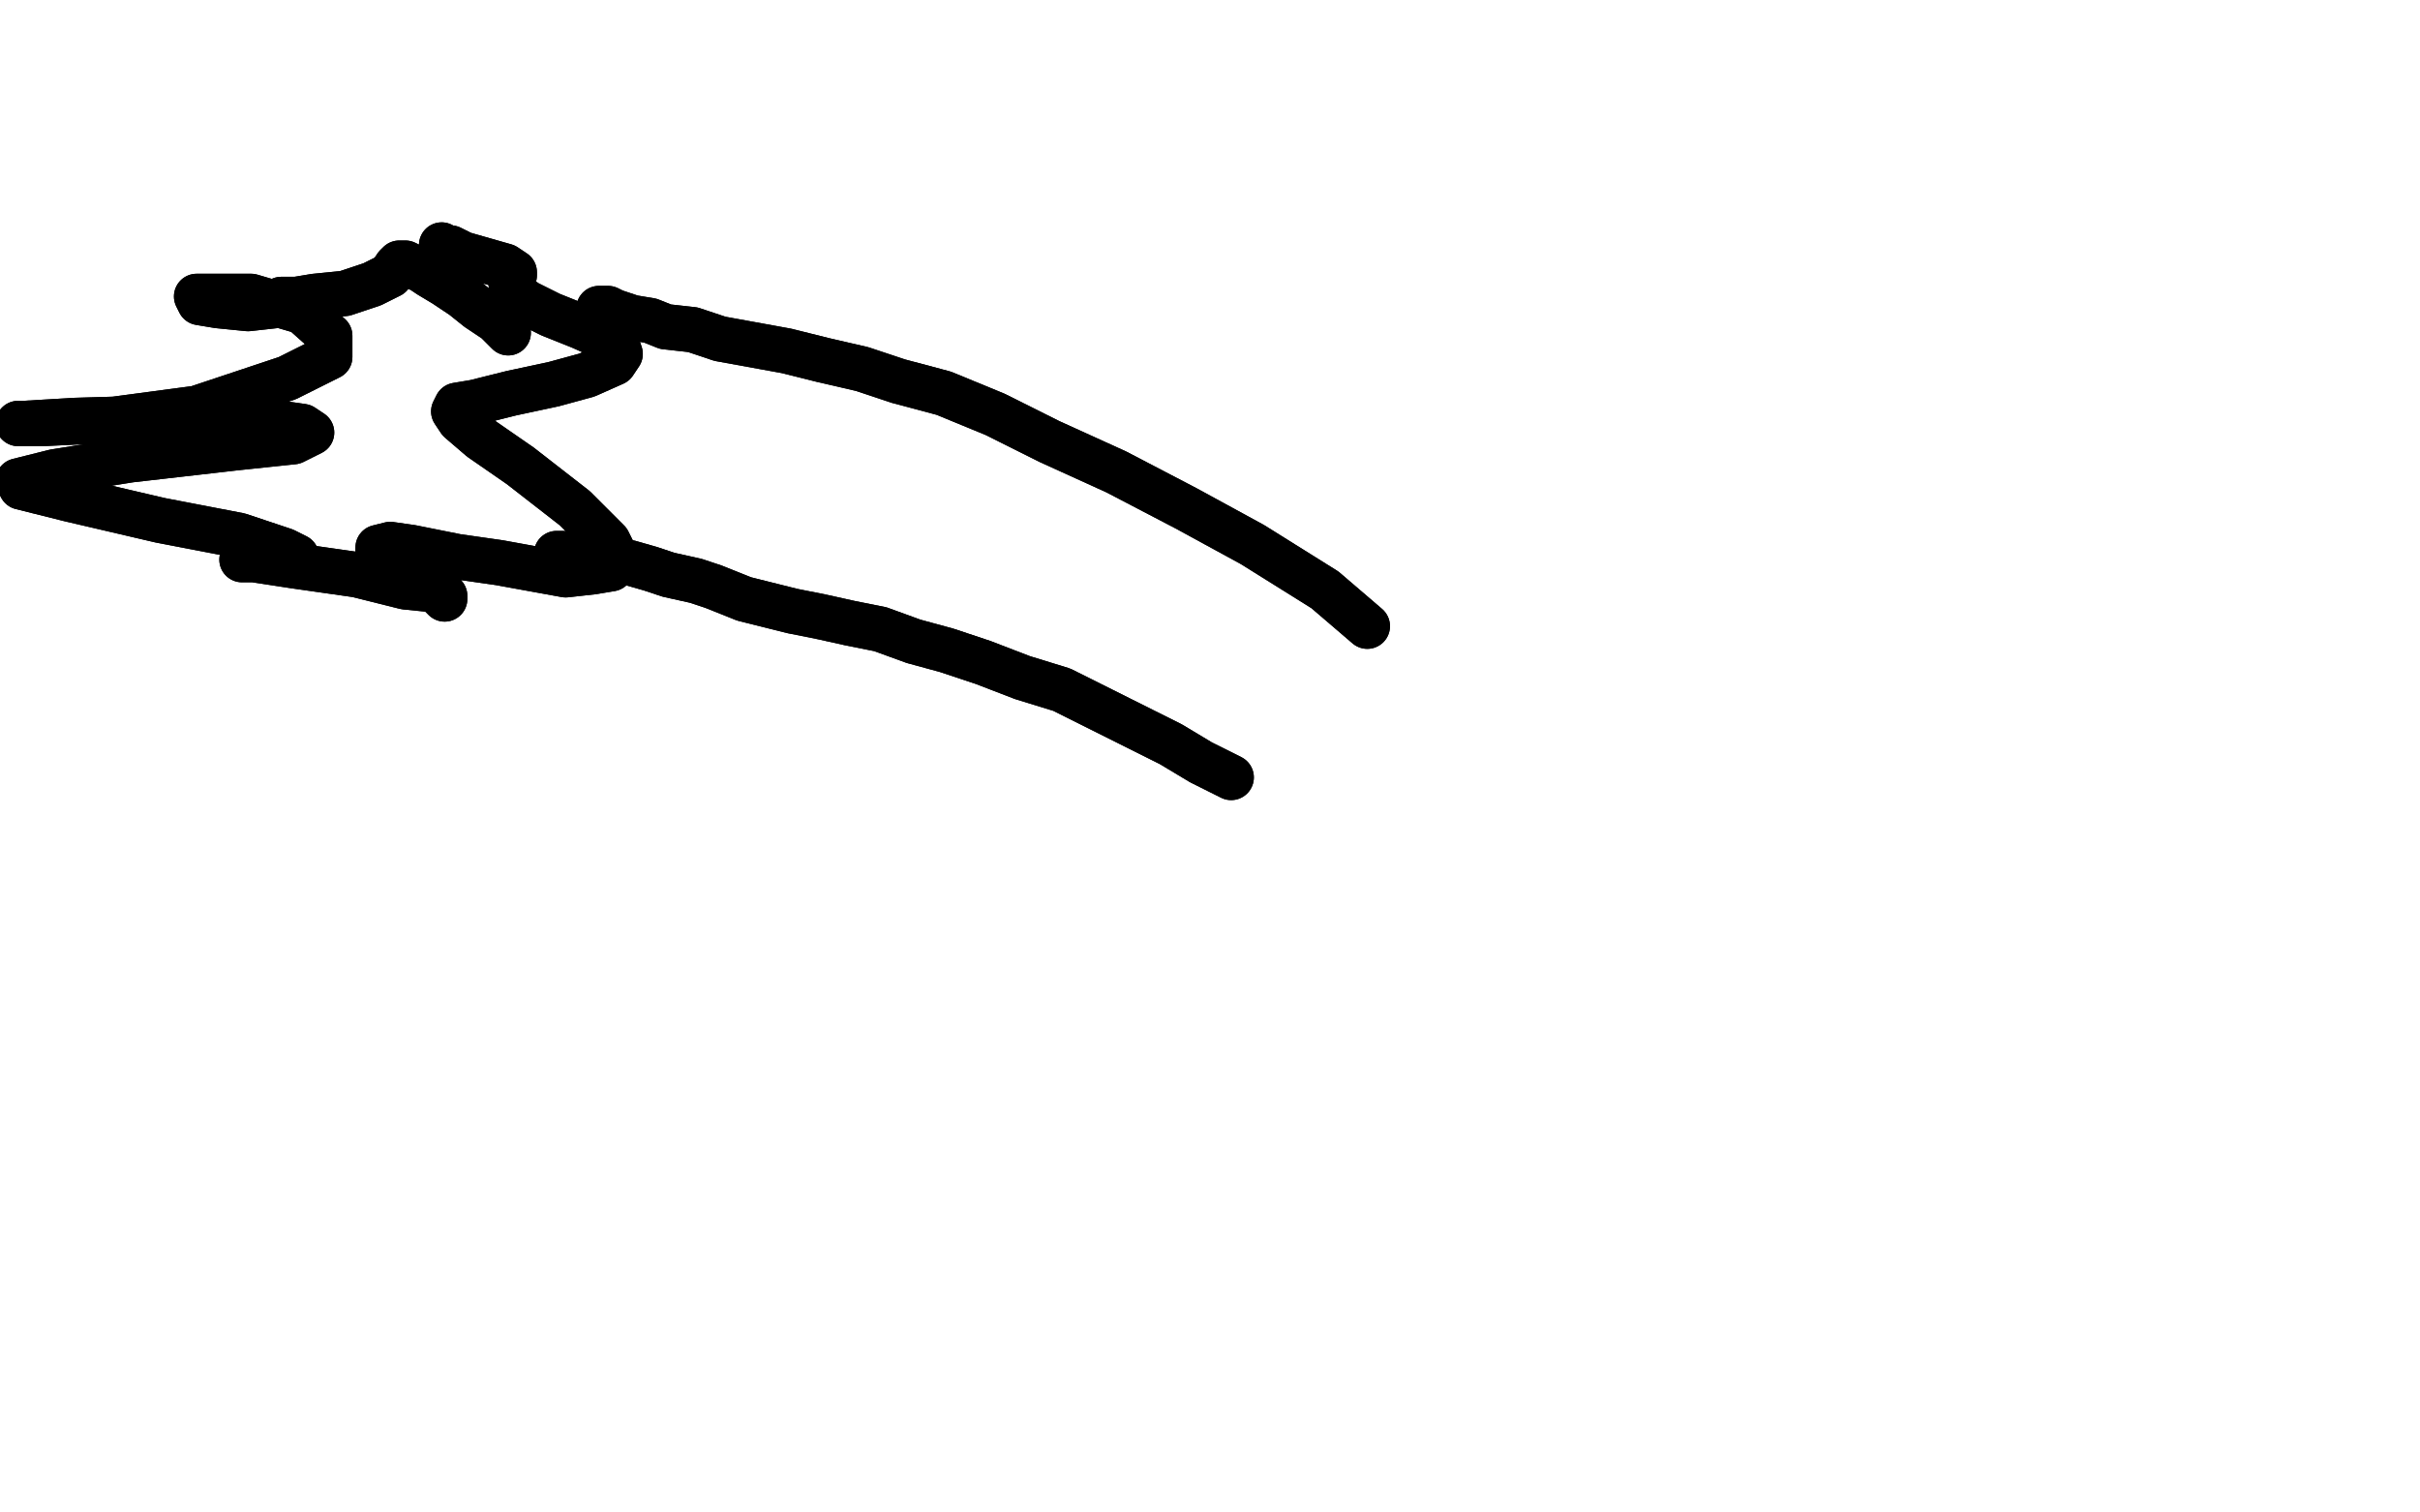 <?xml version="1.0" standalone="no"?>
<!DOCTYPE svg PUBLIC "-//W3C//DTD SVG 1.1//EN"
"http://www.w3.org/Graphics/SVG/1.1/DTD/svg11.dtd">

<svg width="800" height="500" version="1.1" xmlns="http://www.w3.org/2000/svg" xmlns:xlink="http://www.w3.org/1999/xlink" style="stroke-antialiasing: false"><desc>This SVG has been created on https://colorillo.com/</desc><rect x='0' y='0' width='800' height='500' style='fill: rgb(255,255,255); stroke-width:0' /><polyline points="407,257 403,255 403,255 397,252 397,252 387,246 387,246 375,240 375,240 363,234 363,234 351,228 351,228 338,224 338,224 325,219 313,215 302,212 291,208 281,206 272,204 262,202 254,200 246,198 241,196 236,194 230,192 221,190 215,188 208,186 202,186 197,185 193,184 190,184 188,184 187,184 186,183 186,183 185,183 184,183" style="fill: none; stroke: #000000; stroke-width: 15; stroke-linejoin: round; stroke-linecap: round; stroke-antialiasing: false; stroke-antialias: 0; opacity: 1.0"/>
<polyline points="407,257 403,255 403,255 397,252 397,252 387,246 387,246 375,240 375,240 363,234 363,234 351,228 351,228 338,224 325,219 313,215 302,212 291,208 281,206 272,204 262,202 254,200 246,198 241,196 236,194 230,192 221,190 215,188 208,186 202,186 197,185 193,184 190,184 188,184 187,184 186,183 186,183 185,183 184,183 185,183" style="fill: none; stroke: #000000; stroke-width: 15; stroke-linejoin: round; stroke-linecap: round; stroke-antialiasing: false; stroke-antialias: 0; opacity: 1.0"/>
<polyline points="452,207 438,195 438,195 414,180 414,180 392,168 392,168 369,156 369,156 347,146 347,146 329,137 329,137 312,130 312,130 297,126 285,122 272,119 260,116 249,114 238,112 229,109 220,108 215,106 209,105 206,104 203,103 201,102 200,102 199,102 198,102" style="fill: none; stroke: #000000; stroke-width: 15; stroke-linejoin: round; stroke-linecap: round; stroke-antialiasing: false; stroke-antialias: 0; opacity: 1.0"/>
<polyline points="452,207 438,195 438,195 414,180 414,180 392,168 392,168 369,156 369,156 347,146 347,146 329,137 329,137 312,130 297,126 285,122 272,119 260,116 249,114 238,112 229,109 220,108 215,106 209,105 206,104 203,103 201,102 200,102 199,102 198,102" style="fill: none; stroke: #000000; stroke-width: 15; stroke-linejoin: round; stroke-linecap: round; stroke-antialiasing: false; stroke-antialias: 0; opacity: 1.0"/>
<polyline points="168,110 164,106 164,106 158,102 158,102 153,98 153,98 147,94 147,94 142,91 142,91 139,89 139,89 136,88 136,88 134,87 133,87 132,87 131,88 129,91 123,94 114,97 104,98 98,99 93,99 93,99 93,99 94,99 95,99 95,99 91,101 82,102 72,101 66,100 65,98 70,98 83,98 100,103 109,111 109,118 95,125 65,135 35,139 14,140 6,140 8,140 25,139 59,138 86,139 100,141 103,143 97,146 78,148 43,152 18,156 6,159 7,161 23,165 53,172 79,177 94,182 98,184 97,186 94,186 87,185 82,185 80,185 84,185 97,187 118,190 134,194 144,195 147,197 147,198 145,196 137,192 129,187 125,183 125,181 129,180 136,181 151,184 165,186 176,188 187,190 196,189 202,188 204,185 201,179 190,168 172,154 159,145 152,139 150,136 151,134 157,133 169,130 183,127 194,124 203,120 205,117 204,114 201,112 192,108 182,104 174,100 170,97 169,94 169,92 170,91 170,90 167,88 160,86 153,84 149,82 147,82 146,81 146,81 146,81 146,82" style="fill: none; stroke: #000000; stroke-width: 15; stroke-linejoin: round; stroke-linecap: round; stroke-antialiasing: false; stroke-antialias: 0; opacity: 1.0"/>
<polyline points="168,110 164,106 164,106 158,102 158,102 153,98 153,98 147,94 147,94 142,91 142,91 139,89 139,89 136,88 134,87 133,87 132,87 131,88 129,91 123,94 114,97 104,98 98,99 93,99 93,99 93,99 94,99 95,99 95,99 91,101 82,102 72,101 66,100 65,98 70,98 83,98 100,103 109,111 109,118 95,125 65,135 35,139 14,140 6,140 8,140 25,139 59,138 86,139 100,141 103,143 97,146 78,148 43,152 18,156 6,159 7,161 23,165 53,172 79,177 94,182 98,184 97,186 94,186 87,185 82,185 80,185 84,185 97,187 118,190 134,194 144,195 147,197 147,198 145,196 137,192 129,187 125,183 125,181 129,180 136,181 151,184 165,186 176,188 187,190 196,189 202,188 204,185 201,179 190,168 172,154 159,145 152,139 150,136 151,134 157,133 169,130 183,127 194,124 203,120 205,117 204,114 201,112 192,108 182,104 174,100 170,97 169,94 169,92 170,91 170,90 167,88 160,86 153,84 149,82 147,82 146,81 146,81 146,81 146,82" style="fill: none; stroke: #000000; stroke-width: 15; stroke-linejoin: round; stroke-linecap: round; stroke-antialiasing: false; stroke-antialias: 0; opacity: 1.0"/>
</svg>
